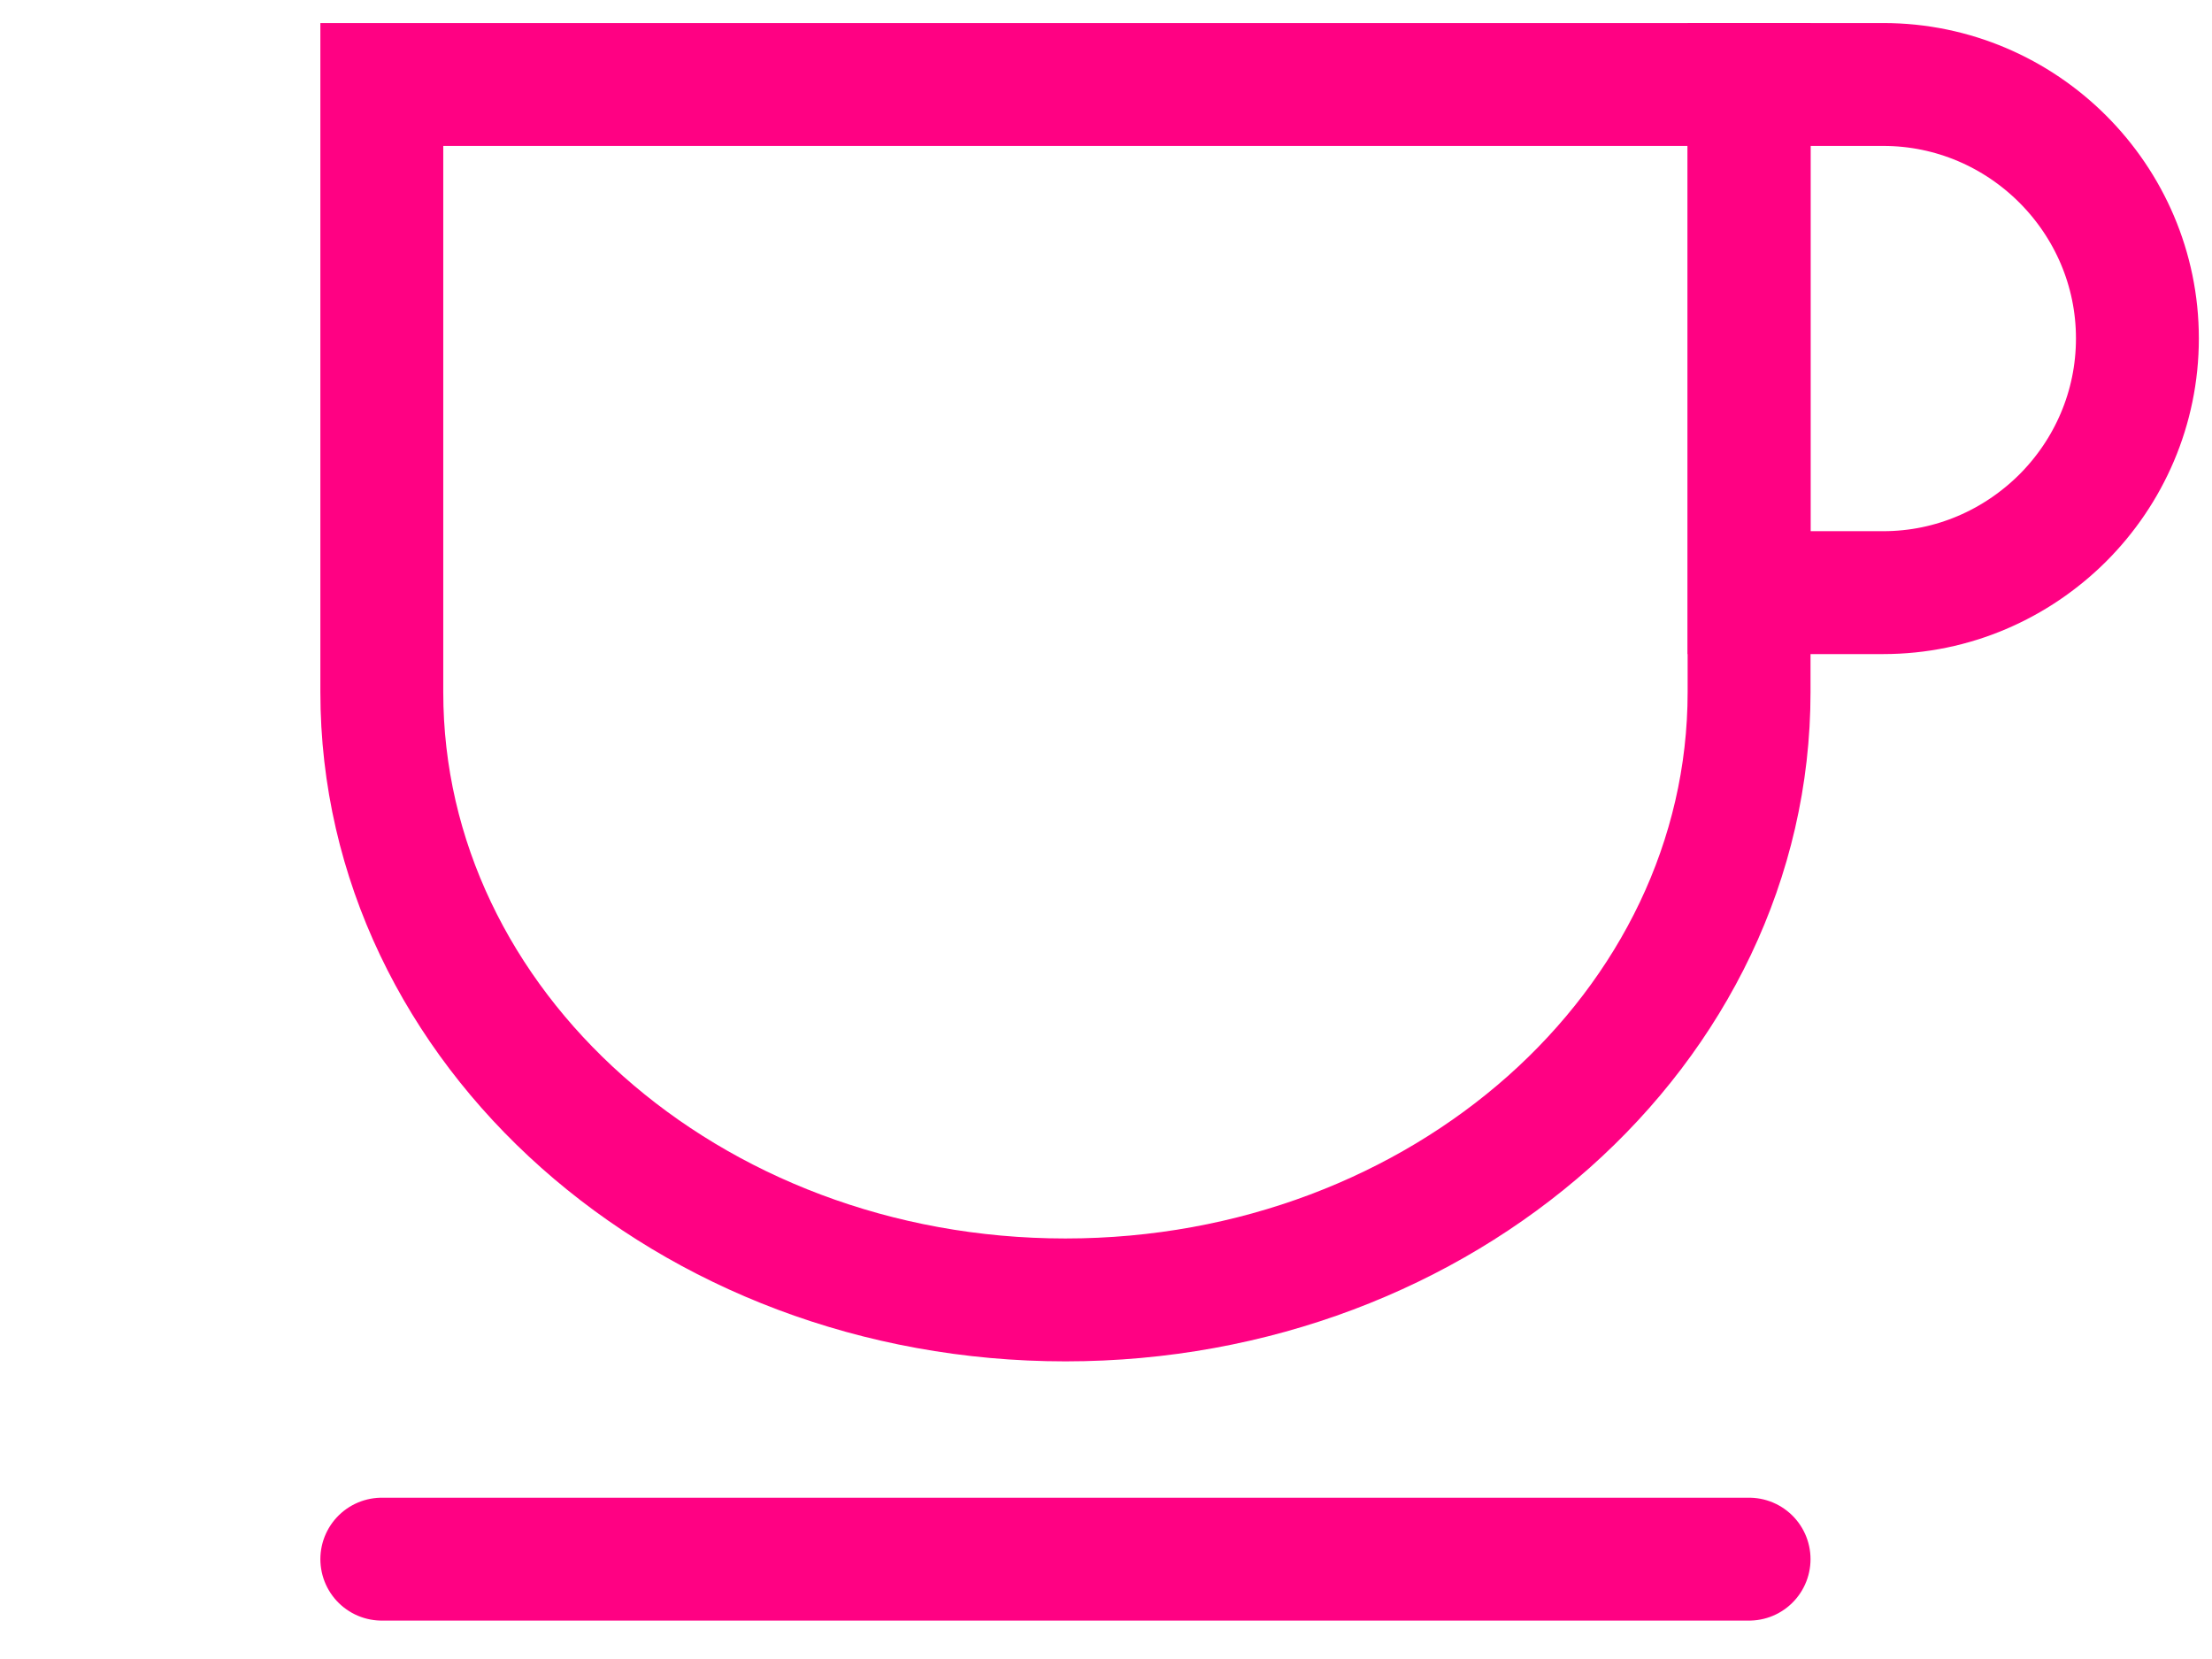 <svg width="36" height="27" viewBox="0 0 36 27" fill="none" xmlns="http://www.w3.org/2000/svg">
<path d="M28.466 25.375H6.214" stroke="#FF0183" stroke-width="2" stroke-miterlimit="2.22" stroke-linecap="round"/>
<path d="M28.466 1.375V11.265C28.466 13.994 27.219 16.468 25.207 18.258C23.192 20.048 20.413 21.156 17.34 21.156C14.267 21.156 11.485 20.048 9.473 18.258C7.459 16.468 6.214 13.994 6.214 11.265V1.375H28.466Z" stroke="#FF0183" stroke-width="2" stroke-miterlimit="2.22" stroke-linecap="round"/>
<path d="M34.786 5.508C34.786 6.646 34.321 7.68 33.571 8.43C32.819 9.179 31.787 9.645 30.65 9.645H28.466V1.375H30.65C32.925 1.375 34.786 3.236 34.786 5.508Z" stroke="#FF0183" stroke-width="2" stroke-miterlimit="2.22" stroke-linecap="round"/>
</svg>
